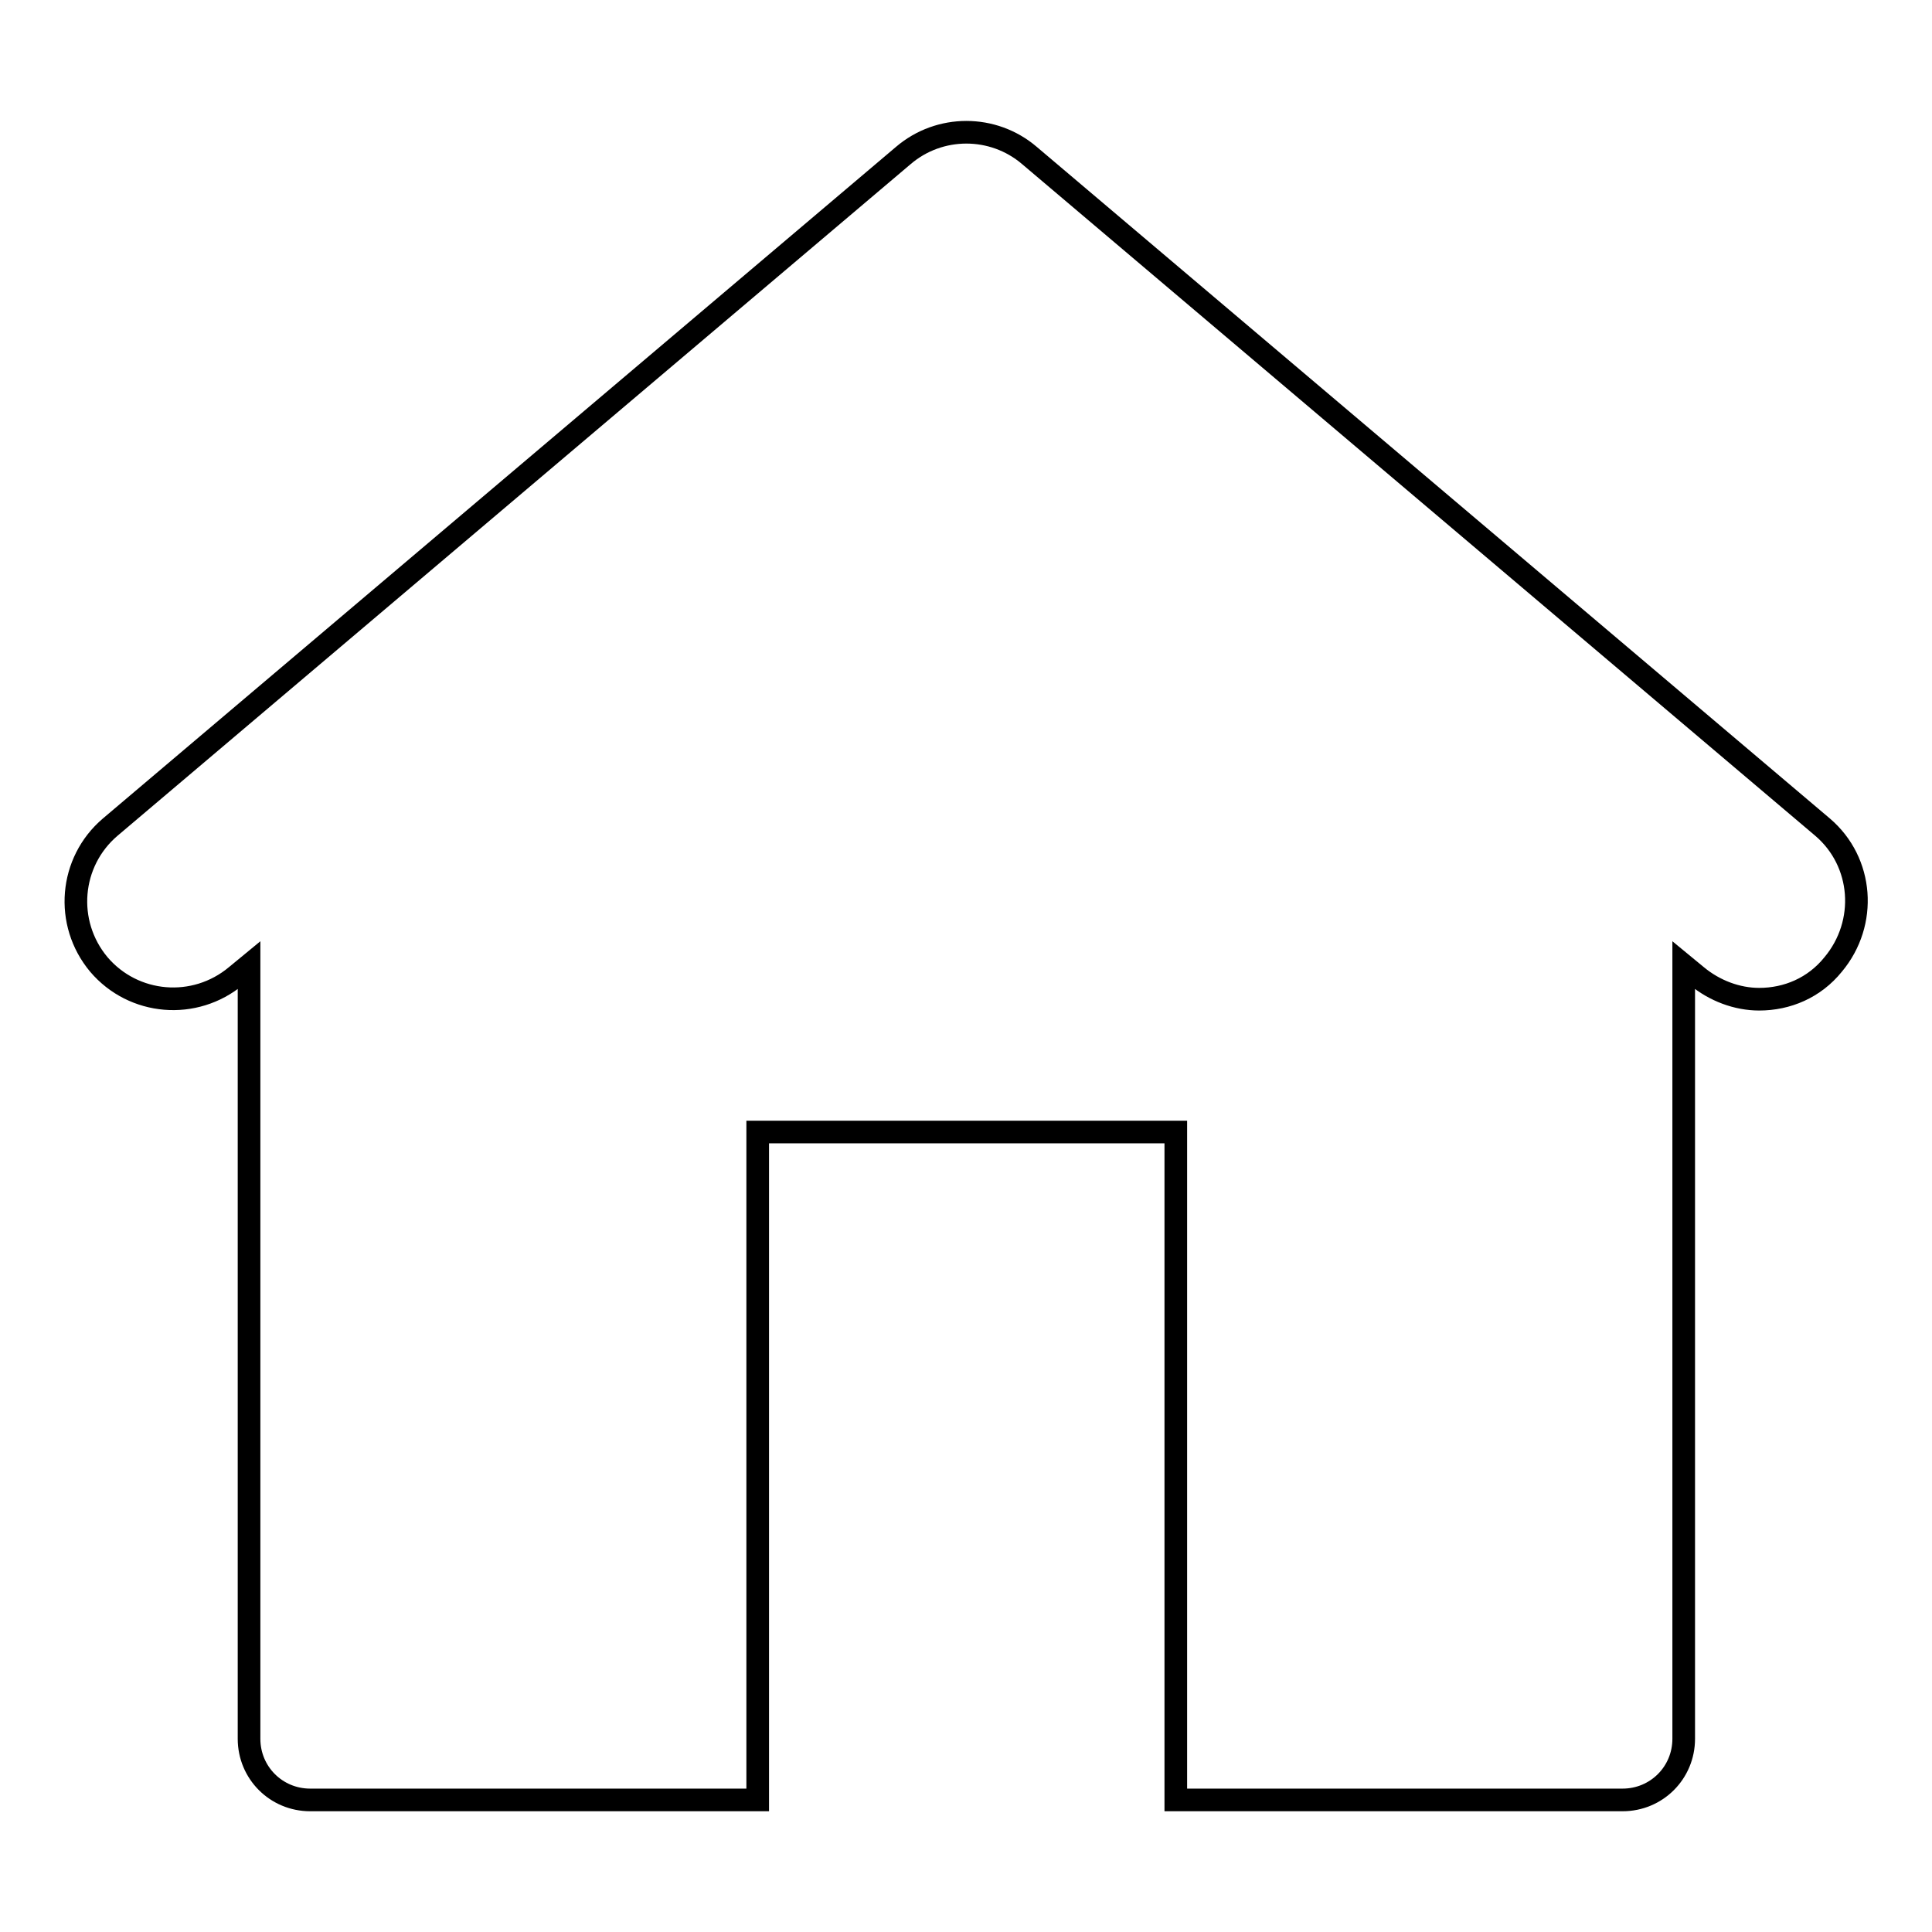 <?xml version="1.0" encoding="utf-8"?>
<!-- Svg Vector Icons : http://www.onlinewebfonts.com/icon -->
<!DOCTYPE svg PUBLIC "-//W3C//DTD SVG 1.1//EN" "http://www.w3.org/Graphics/SVG/1.1/DTD/svg11.dtd">
<svg version="1.1" xmlns="http://www.w3.org/2000/svg" xmlns:xlink="http://www.w3.org/1999/xlink" x="0px" y="0px" viewBox="0 0 256 256" enable-background="new 0 0 256 256" xml:space="preserve">
<g><g><path stroke-width="3" fill-opacity="0" stroke="#000000"  d="M241.5,109.6l-105.1-89c-4.8-4.1-11.9-4.1-16.7,0l-105.1,89c-5.4,4.6-6.1,12.7-1.5,18.2c4.6,5.4,12.7,6.1,18.2,1.5l1.7-1.4v102.5c0,4.5,3.6,8.1,8.1,8.1h59.3v-88.5h55.4v88.5H215c4.5,0,8.1-3.6,8.1-8.1V127.9l1.7,1.4c2.4,2,5.4,3.1,8.3,3.1c3.7,0,7.3-1.5,9.8-4.6C247.5,122.3,246.9,114.2,241.5,109.6z"/></g></g>
</svg>